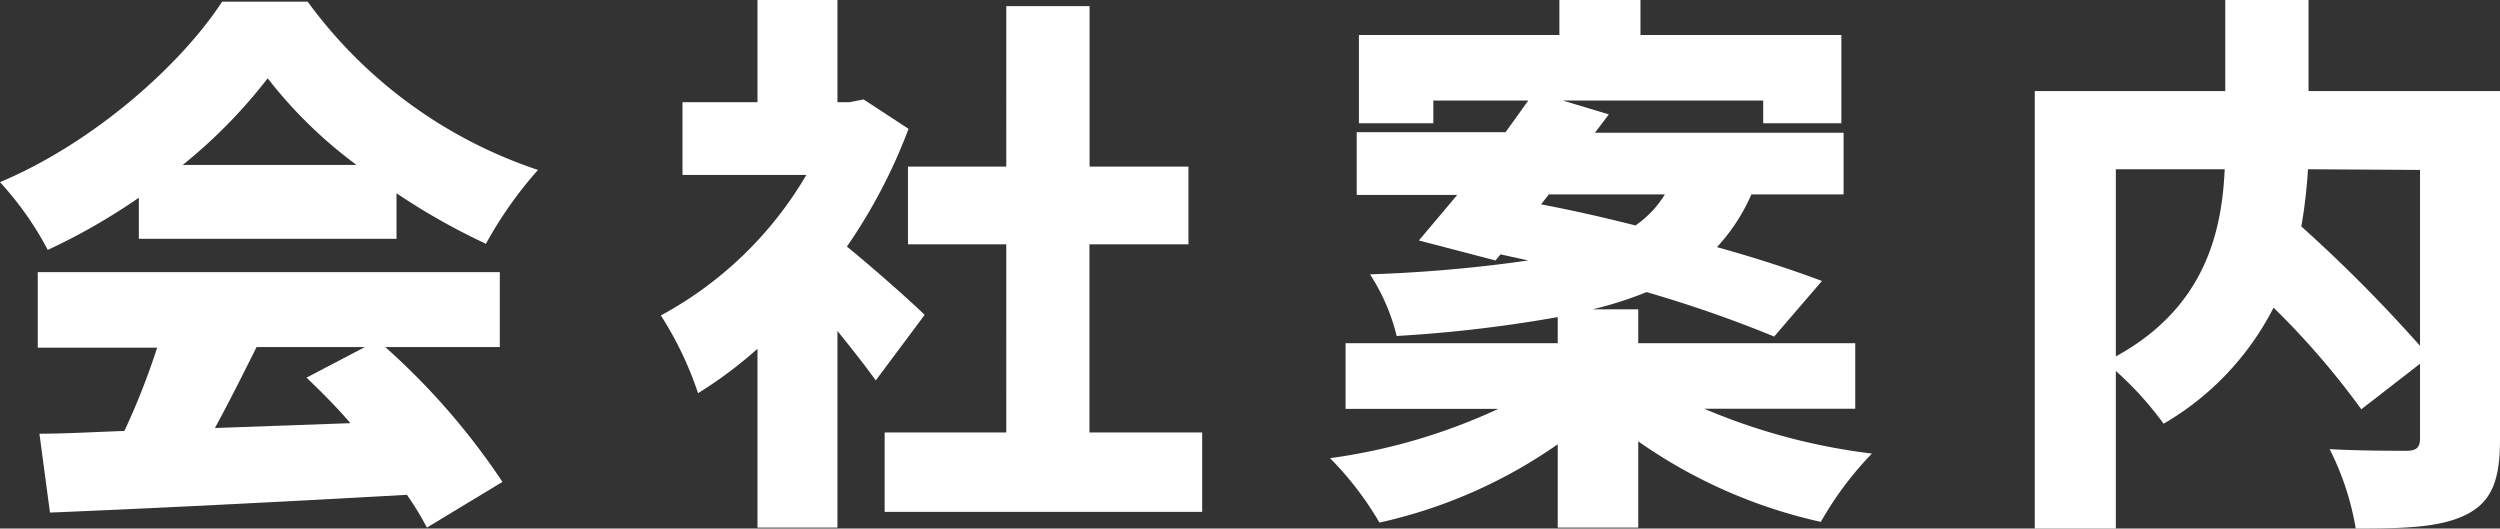 <svg xmlns="http://www.w3.org/2000/svg" viewBox="0 0 180.07 38.07"><rect x="0" y="0" width="180.07" height="38.07" fill="#333333" stroke="none"/><defs><style>.cls-1{fill:#fff;}</style></defs><g id="Layer_2" data-name="Layer 2"><g id="テキスト"><path class="cls-1" d="M10,14.24A44.23,44.23,0,0,1,3.44,18,23.06,23.06,0,0,0,0,13.12c6.84-2.88,13.08-8.52,16-13h6.16A33.73,33.73,0,0,0,38.75,12.24,29.07,29.07,0,0,0,35,17.56a47.67,47.67,0,0,1-6.44-3.64V17.2H10ZM27.75,25a50.21,50.21,0,0,1,8.44,9.71L30.75,38a21.77,21.77,0,0,0-1.44-2.36c-9.19.52-18.87,1-25.71,1.28l-.76-5.68c1.84,0,3.88-.12,6.12-.2a51.65,51.65,0,0,0,2.36-6H2.72V19.6H36V25ZM25.68,11.88a32.86,32.86,0,0,1-6.4-6.24,37.16,37.16,0,0,1-6.12,6.24ZM18.48,25c-1,2-2,4-3,5.83l9.76-.35c-1-1.17-2.12-2.28-3.16-3.28L26.28,25Z"/><path class="cls-1" d="M63.08,27.4c-.72-1-1.72-2.28-2.76-3.56V38H54.56V25.12a30.52,30.52,0,0,1-4.28,3.2,25,25,0,0,0-2.68-5.6A27,27,0,0,0,58.08,12.6H49.16V7.36h5.4V0h5.76V7.36h.88l1-.2,3.24,2.12A38.91,38.91,0,0,1,61,17.76c1.92,1.56,4.8,4.12,5.6,4.92Zm23.51,3.75v5.72H63.72V31.15h8.76V17.6H65.4V12h7.08V.44h6V12h7.12v5.6H78.47V31.15Z"/><path class="cls-1" d="M122.75,29.44a44.59,44.59,0,0,0,12.08,3.23,24.29,24.29,0,0,0-3.68,4.92A36.71,36.71,0,0,1,118,31.79V38H112.2V32a35.92,35.92,0,0,1-12.84,5.64A23.35,23.35,0,0,0,95.8,33a42.18,42.18,0,0,0,12.12-3.55h-11V24.72H112.2V22.84a99.1,99.1,0,0,1-11.6,1.36,14.52,14.52,0,0,0-1.92-4.44,104.11,104.11,0,0,0,11.4-1l-2-.44-.36.44-5.52-1.44c.84-1,1.76-2.08,2.76-3.28H97.72V9.52h10.72c.56-.76,1.12-1.56,1.64-2.28h-6.84V8.88H97.88V2.52h14.44V0h5.84V2.52h14.47V8.88H127V7.24H112.56l3.32,1-1,1.32h17.91V14h-6.64a13.56,13.56,0,0,1-2.48,3.8c2.88.8,5.56,1.68,7.56,2.44l-3.44,4a90,90,0,0,0-9.19-3.2,27.7,27.7,0,0,1-3.88,1.24H118v2.44h15.63v4.72ZM111,14.72c2.12.4,4.44.92,6.8,1.52A7.48,7.48,0,0,0,119.92,14h-8.36Z"/><path class="cls-1" d="M180.07,31.67c0,2.92-.6,4.48-2.44,5.4s-4.39,1-7.95,1a20,20,0,0,0-1.88-5.72c2.08.12,4.75.12,5.51.12s1-.24,1-.92V26.2l-4.23,3.28a57.08,57.08,0,0,0-6.32-7.32,20.38,20.38,0,0,1-7.92,8.36,24,24,0,0,0-3.44-3.8V38.07h-5.84V6.56h13.72V0h6V6.56h13.79Zm-27.67-6c6.36-3.48,7.64-8.88,7.84-13.48H152.4Zm13.84-13.48a37.19,37.19,0,0,1-.48,4.12,106.22,106.22,0,0,1,8.55,8.6V12.24Z"/></g></g></svg>